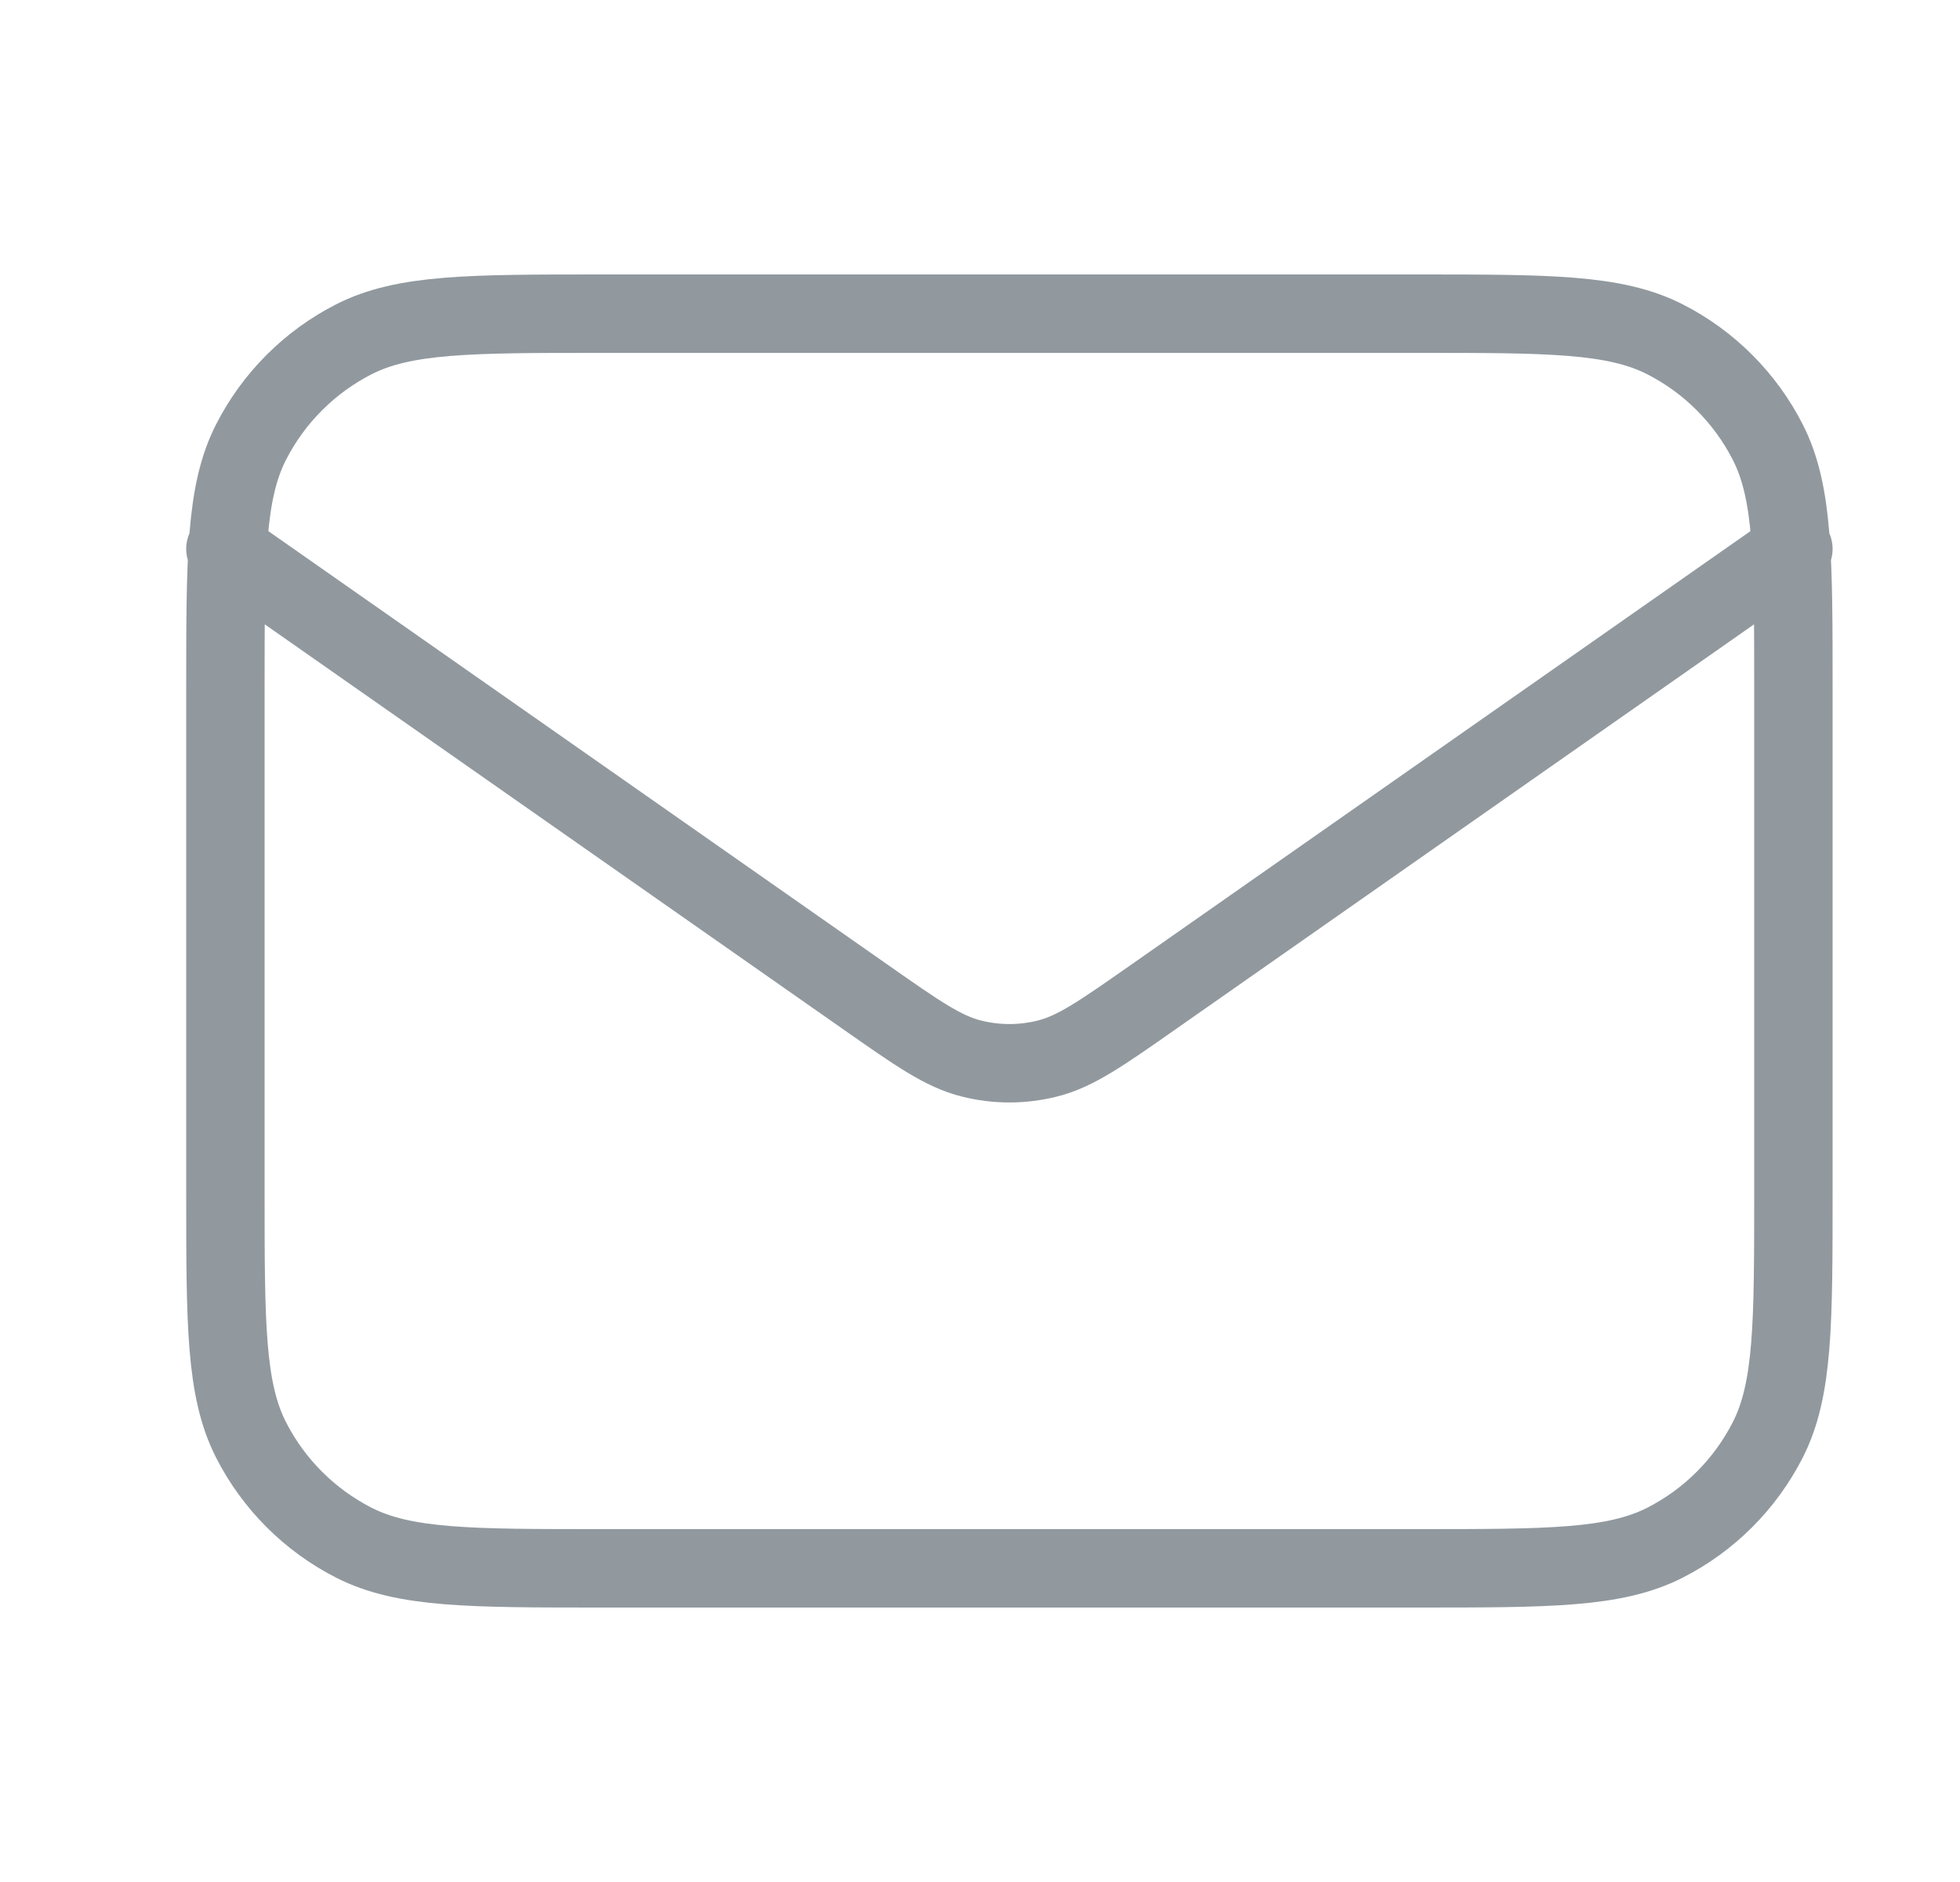 <svg width="25" height="24" viewBox="0 0 25 24" fill="none" xmlns="http://www.w3.org/2000/svg">
<path d="M2.875 7L11.04 12.715C11.701 13.178 12.032 13.41 12.391 13.499C12.709 13.579 13.041 13.579 13.359 13.499C13.718 13.41 14.049 13.178 14.71 12.715L22.875 7M7.675 20H18.075C19.755 20 20.595 20 21.237 19.673C21.802 19.385 22.26 18.927 22.548 18.362C22.875 17.72 22.875 16.88 22.875 15.2V8.8C22.875 7.12 22.875 6.28 22.548 5.638C22.26 5.074 21.802 4.615 21.237 4.327C20.595 4 19.755 4 18.075 4H7.675C5.995 4 5.155 4 4.513 4.327C3.949 4.615 3.49 5.074 3.202 5.638C2.875 6.28 2.875 7.12 2.875 8.8V15.2C2.875 16.88 2.875 17.72 3.202 18.362C3.49 18.927 3.949 19.385 4.513 19.673C5.155 20 5.995 20 7.675 20Z" stroke="#91999F" stroke-linecap="round" stroke-linejoin="round"/>
</svg>

